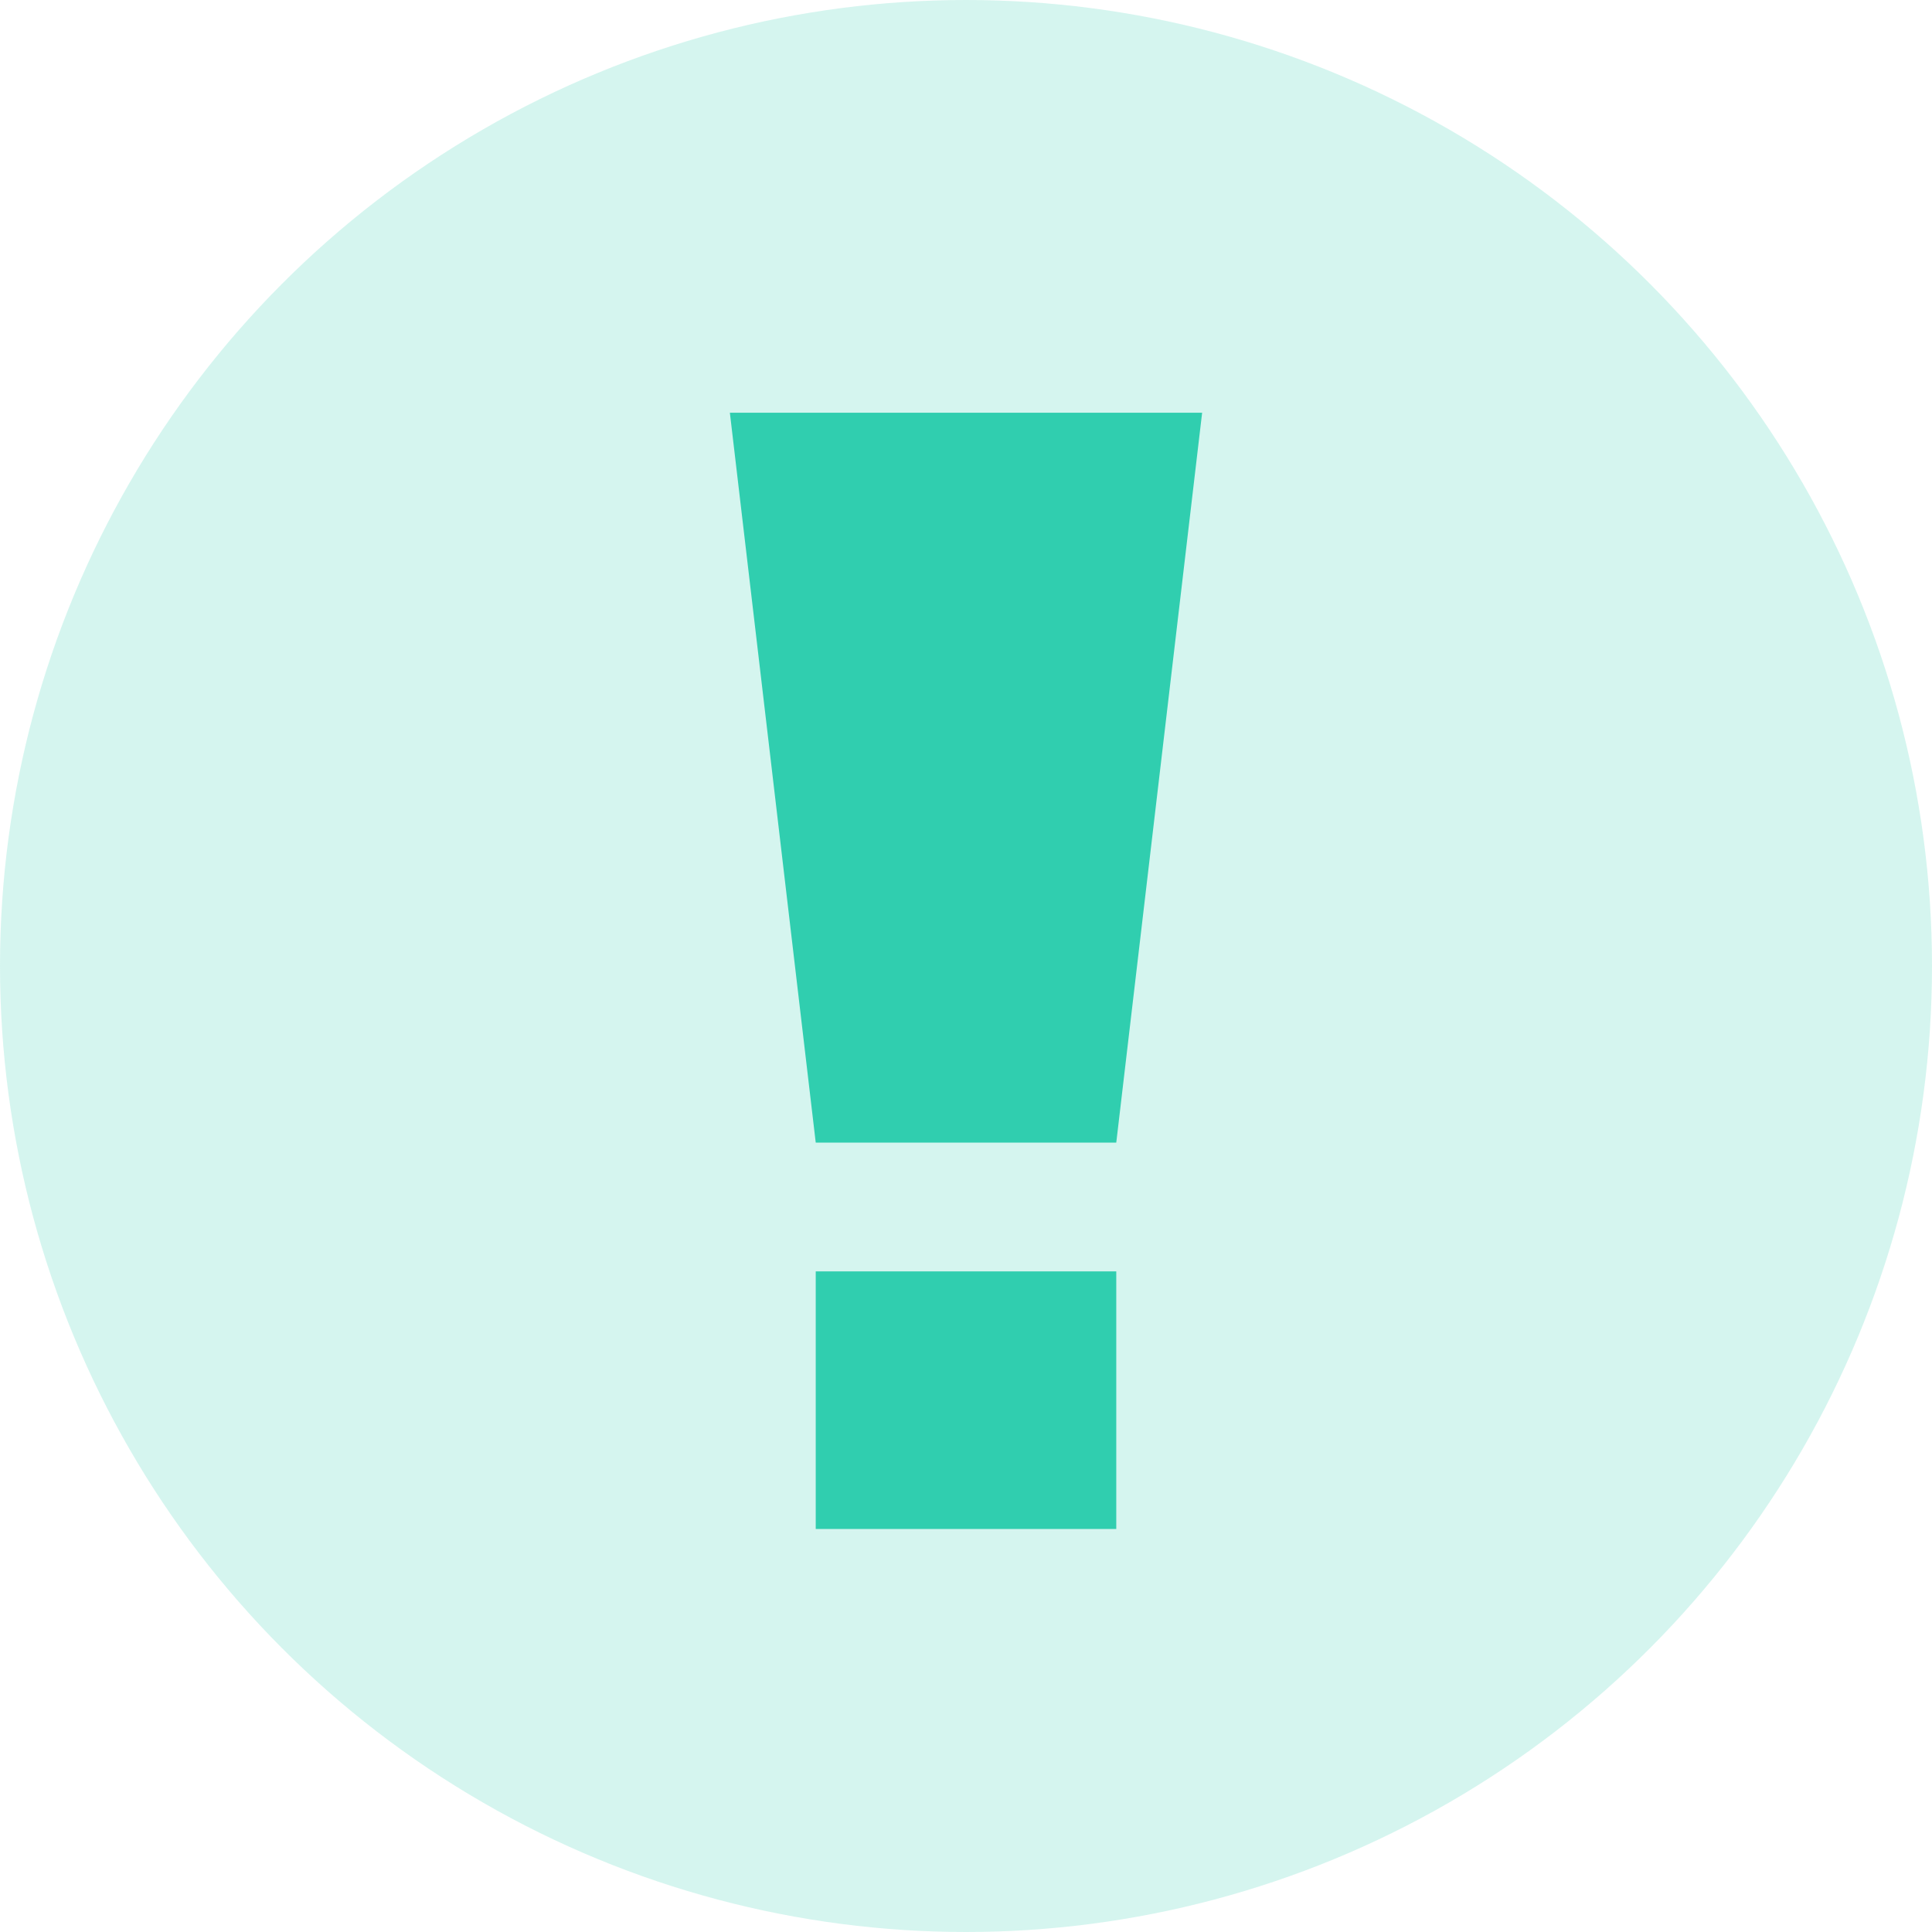 <svg id="Component_1_1" data-name="Component 1 – 1" xmlns="http://www.w3.org/2000/svg" width="45" height="45" viewBox="0 0 45 45">
  <circle id="Ellipse_193" data-name="Ellipse 193" cx="22.5" cy="22.5" r="22.5" fill="rgba(48,206,175,0.2)"/>
  <path id="Path_77680" data-name="Path 77680" d="M-1,0H10L8,17H1Z" transform="translate(18 9.613)" fill="#30ceaf"/>
  <rect id="Rectangle_6735" data-name="Rectangle 6735" width="7" height="6" transform="translate(19 29.613)" fill="#30ceaf"/>
</svg>
